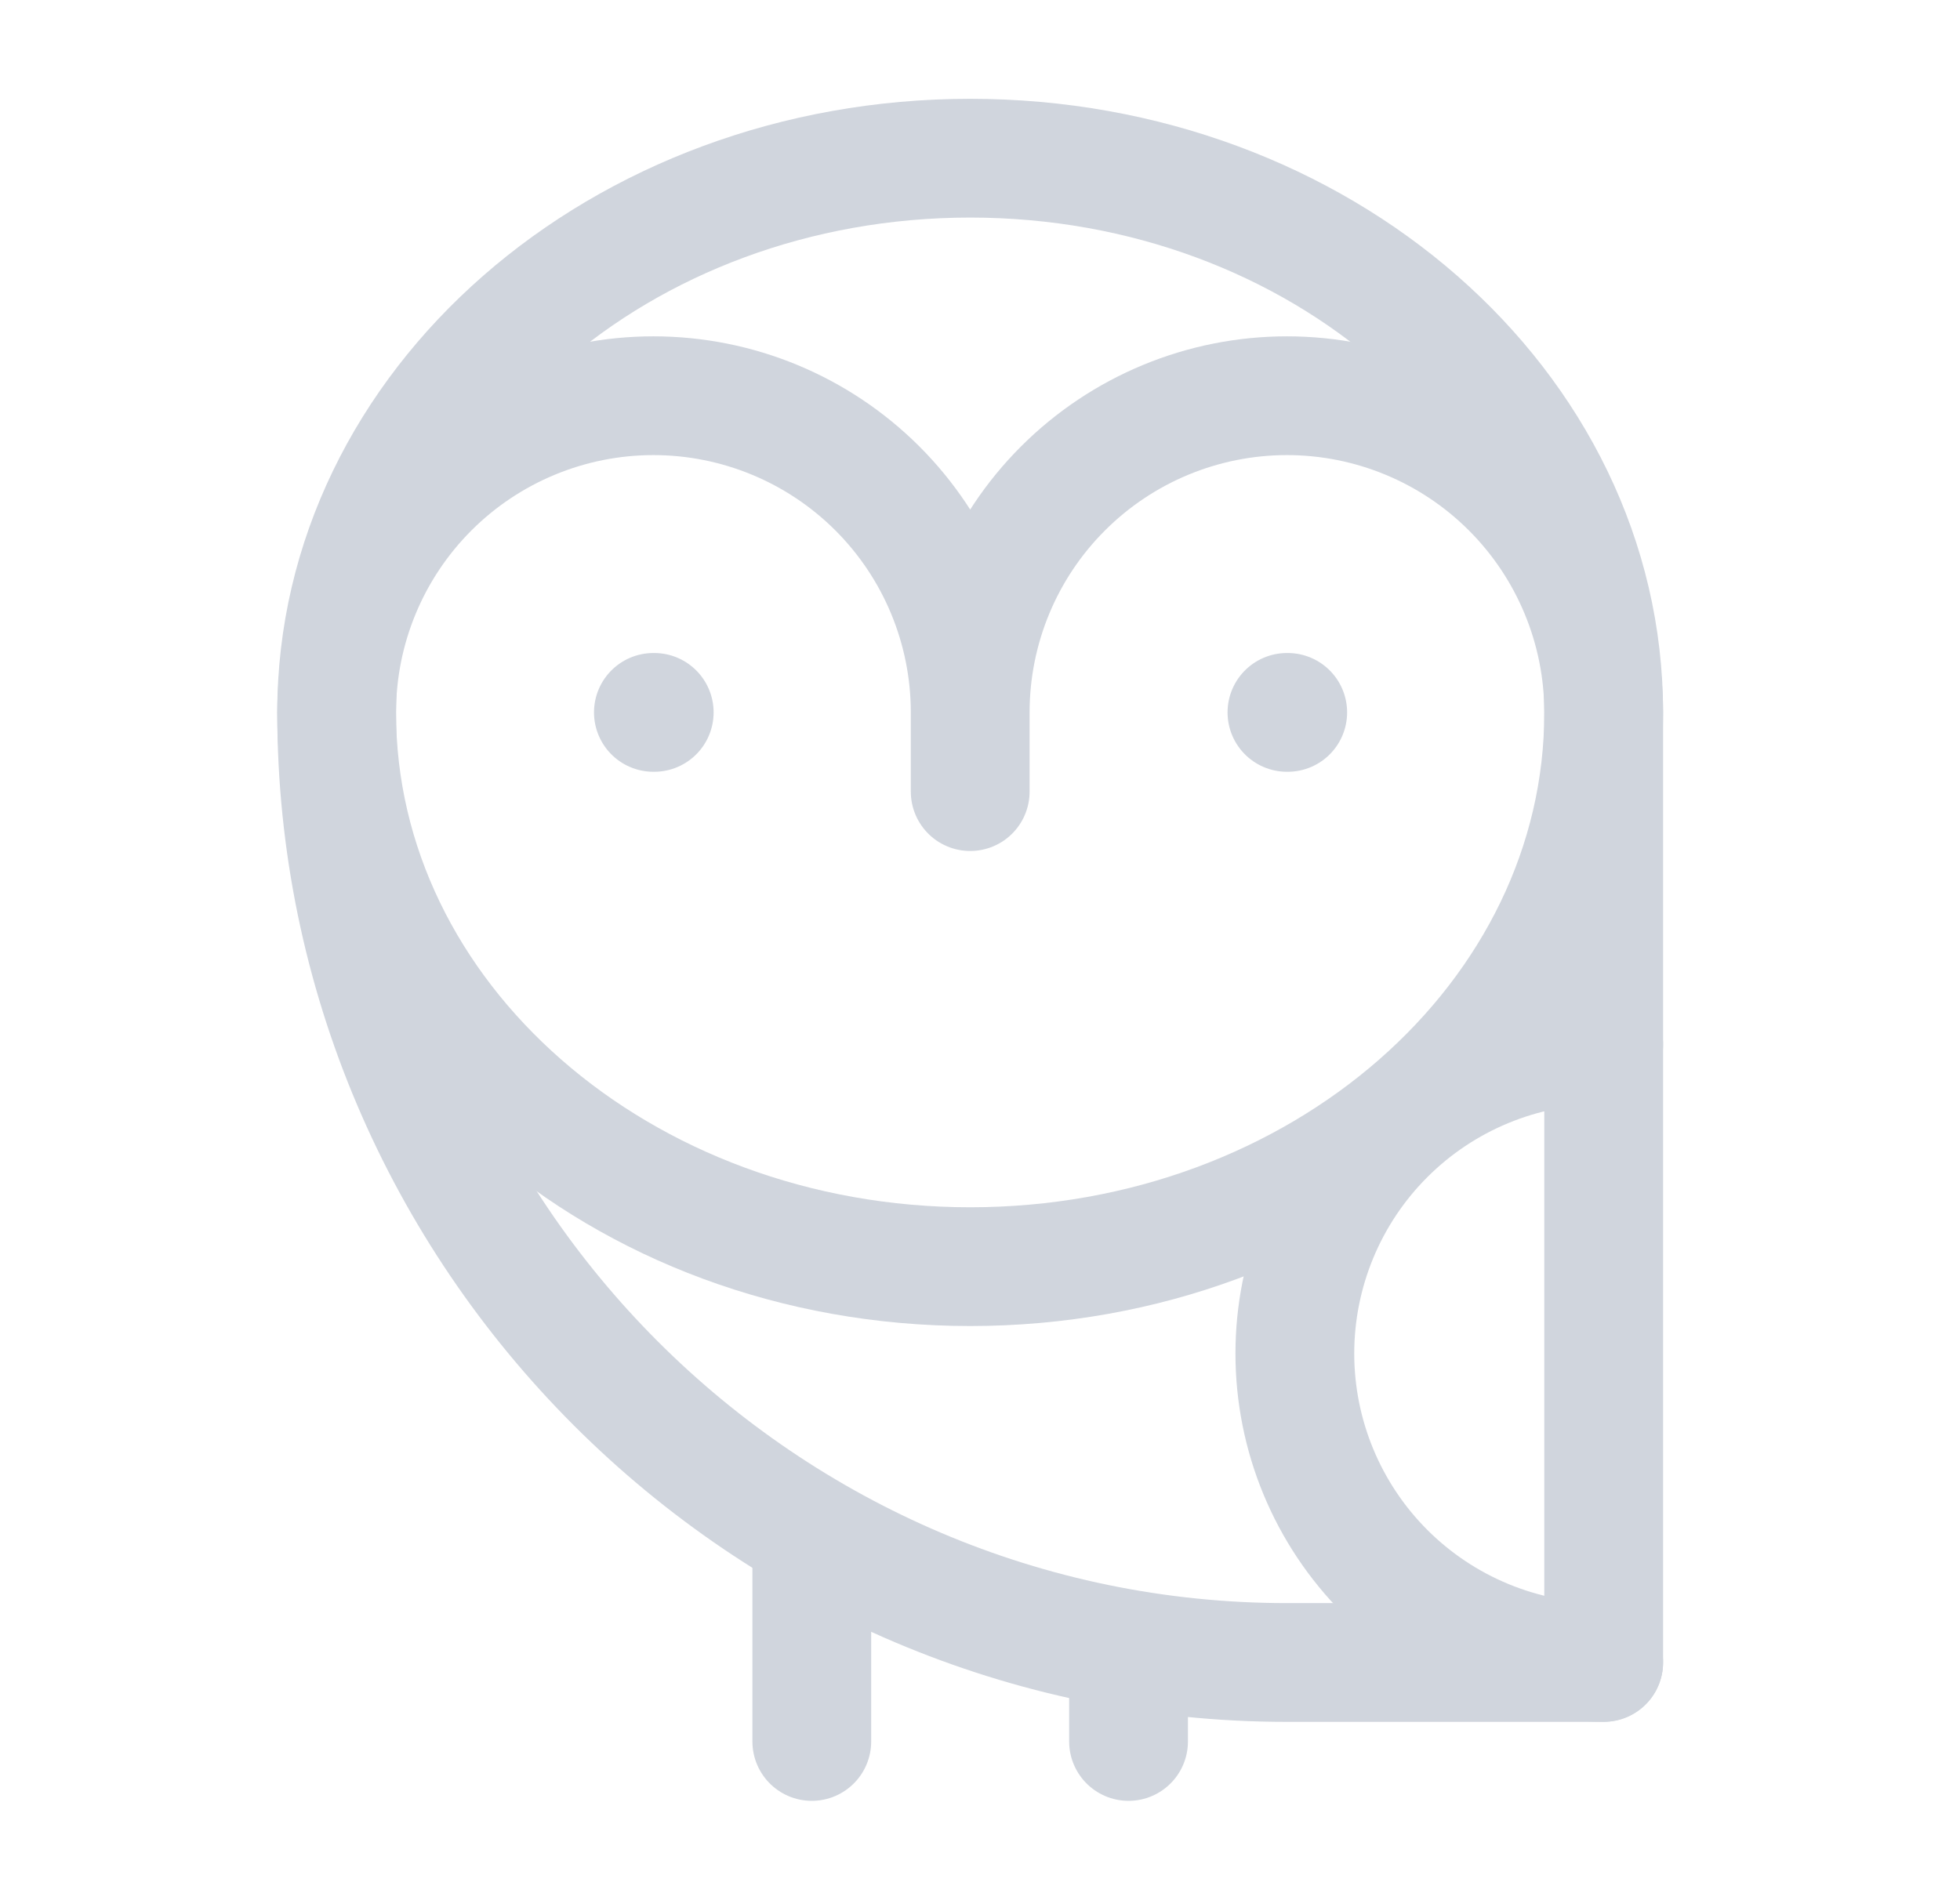 <svg width="33" height="32" viewBox="0 0 33 32" fill="none" xmlns="http://www.w3.org/2000/svg">
<path d="M16.335 21.331C22.226 21.331 27.001 17.152 27.001 11.997C27.001 6.843 22.226 2.664 16.335 2.664C10.444 2.664 5.668 6.843 5.668 11.997C5.668 17.152 10.444 21.331 16.335 21.331Z" stroke="#D0D5DD" stroke-width="2" stroke-linecap="round" stroke-linejoin="round"/>
<path d="M16.335 11.997C16.335 10.583 16.896 9.226 17.897 8.226C18.897 7.226 20.253 6.664 21.668 6.664C23.082 6.664 24.439 7.226 25.439 8.226C26.439 9.226 27.001 10.583 27.001 11.997V27.997H21.668C12.868 27.997 5.668 20.797 5.668 11.997C5.668 10.583 6.23 9.226 7.23 8.226C8.23 7.226 9.587 6.664 11.001 6.664C12.416 6.664 13.772 7.226 14.773 8.226C15.773 9.226 16.335 10.583 16.335 11.997ZM16.335 11.997V13.331M11.001 11.997H11.015M21.668 11.997H21.681" stroke="#D0D5DD" stroke-width="2" stroke-linecap="round" stroke-linejoin="round"/>
<path d="M27.001 27.994C25.622 27.994 24.299 27.446 23.324 26.471C22.349 25.495 21.801 24.173 21.801 22.794C21.801 21.415 22.349 20.092 23.324 19.117C24.299 18.142 25.622 17.594 27.001 17.594M13.668 25.86V29.327M19.001 27.794V29.327" stroke="#D0D5DD" stroke-width="2" stroke-linecap="round" stroke-linejoin="round"/>
</svg>
